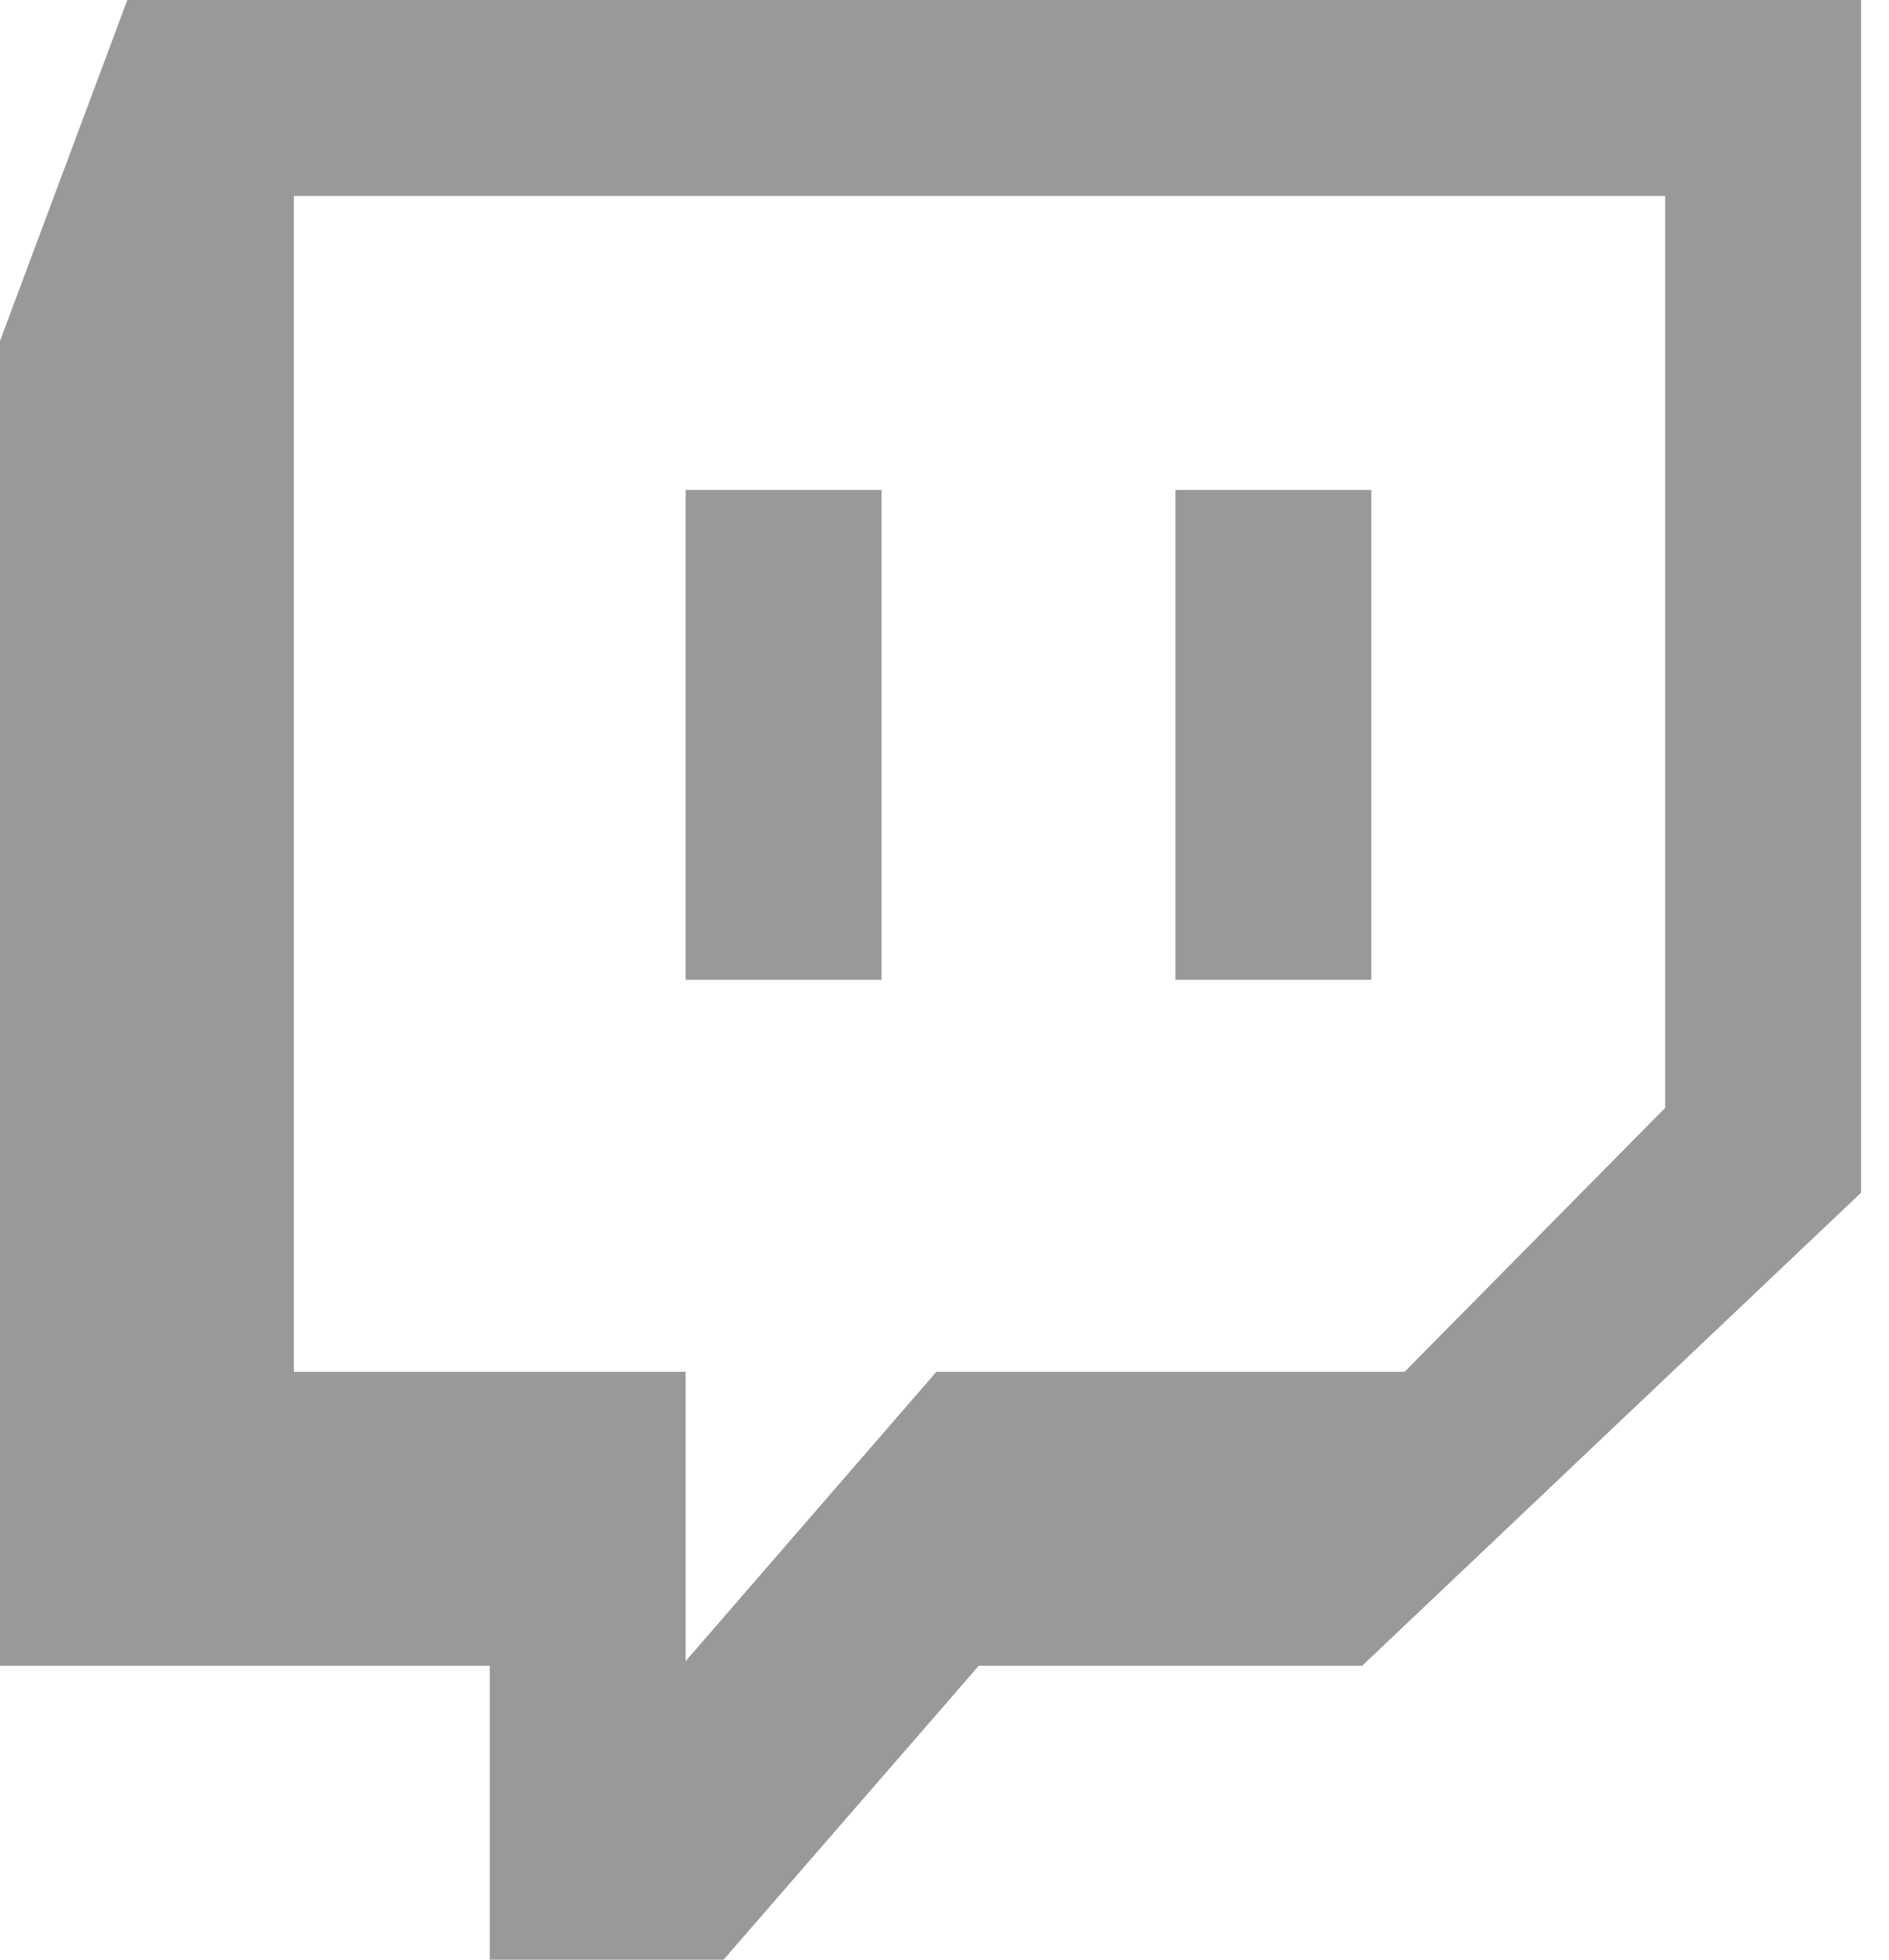 <svg width="27" height="28" viewBox="0 0 27 28" fill="none" xmlns="http://www.w3.org/2000/svg">
<path fill-rule="evenodd" clip-rule="evenodd" d="M16.8 14H19.6V7H16.8V14ZM9.8 14H12.6V7H9.8V14ZM23.8 15.83V2.8H4.2V19.6H9.8V23.734L13.384 19.6H20.076L23.8 15.83ZM19.47 23.8H13.99L10.342 28H7V23.8H0V4.872L1.82 0H26.6V17.042L19.47 23.8Z" fill="#999999"/>
</svg>

